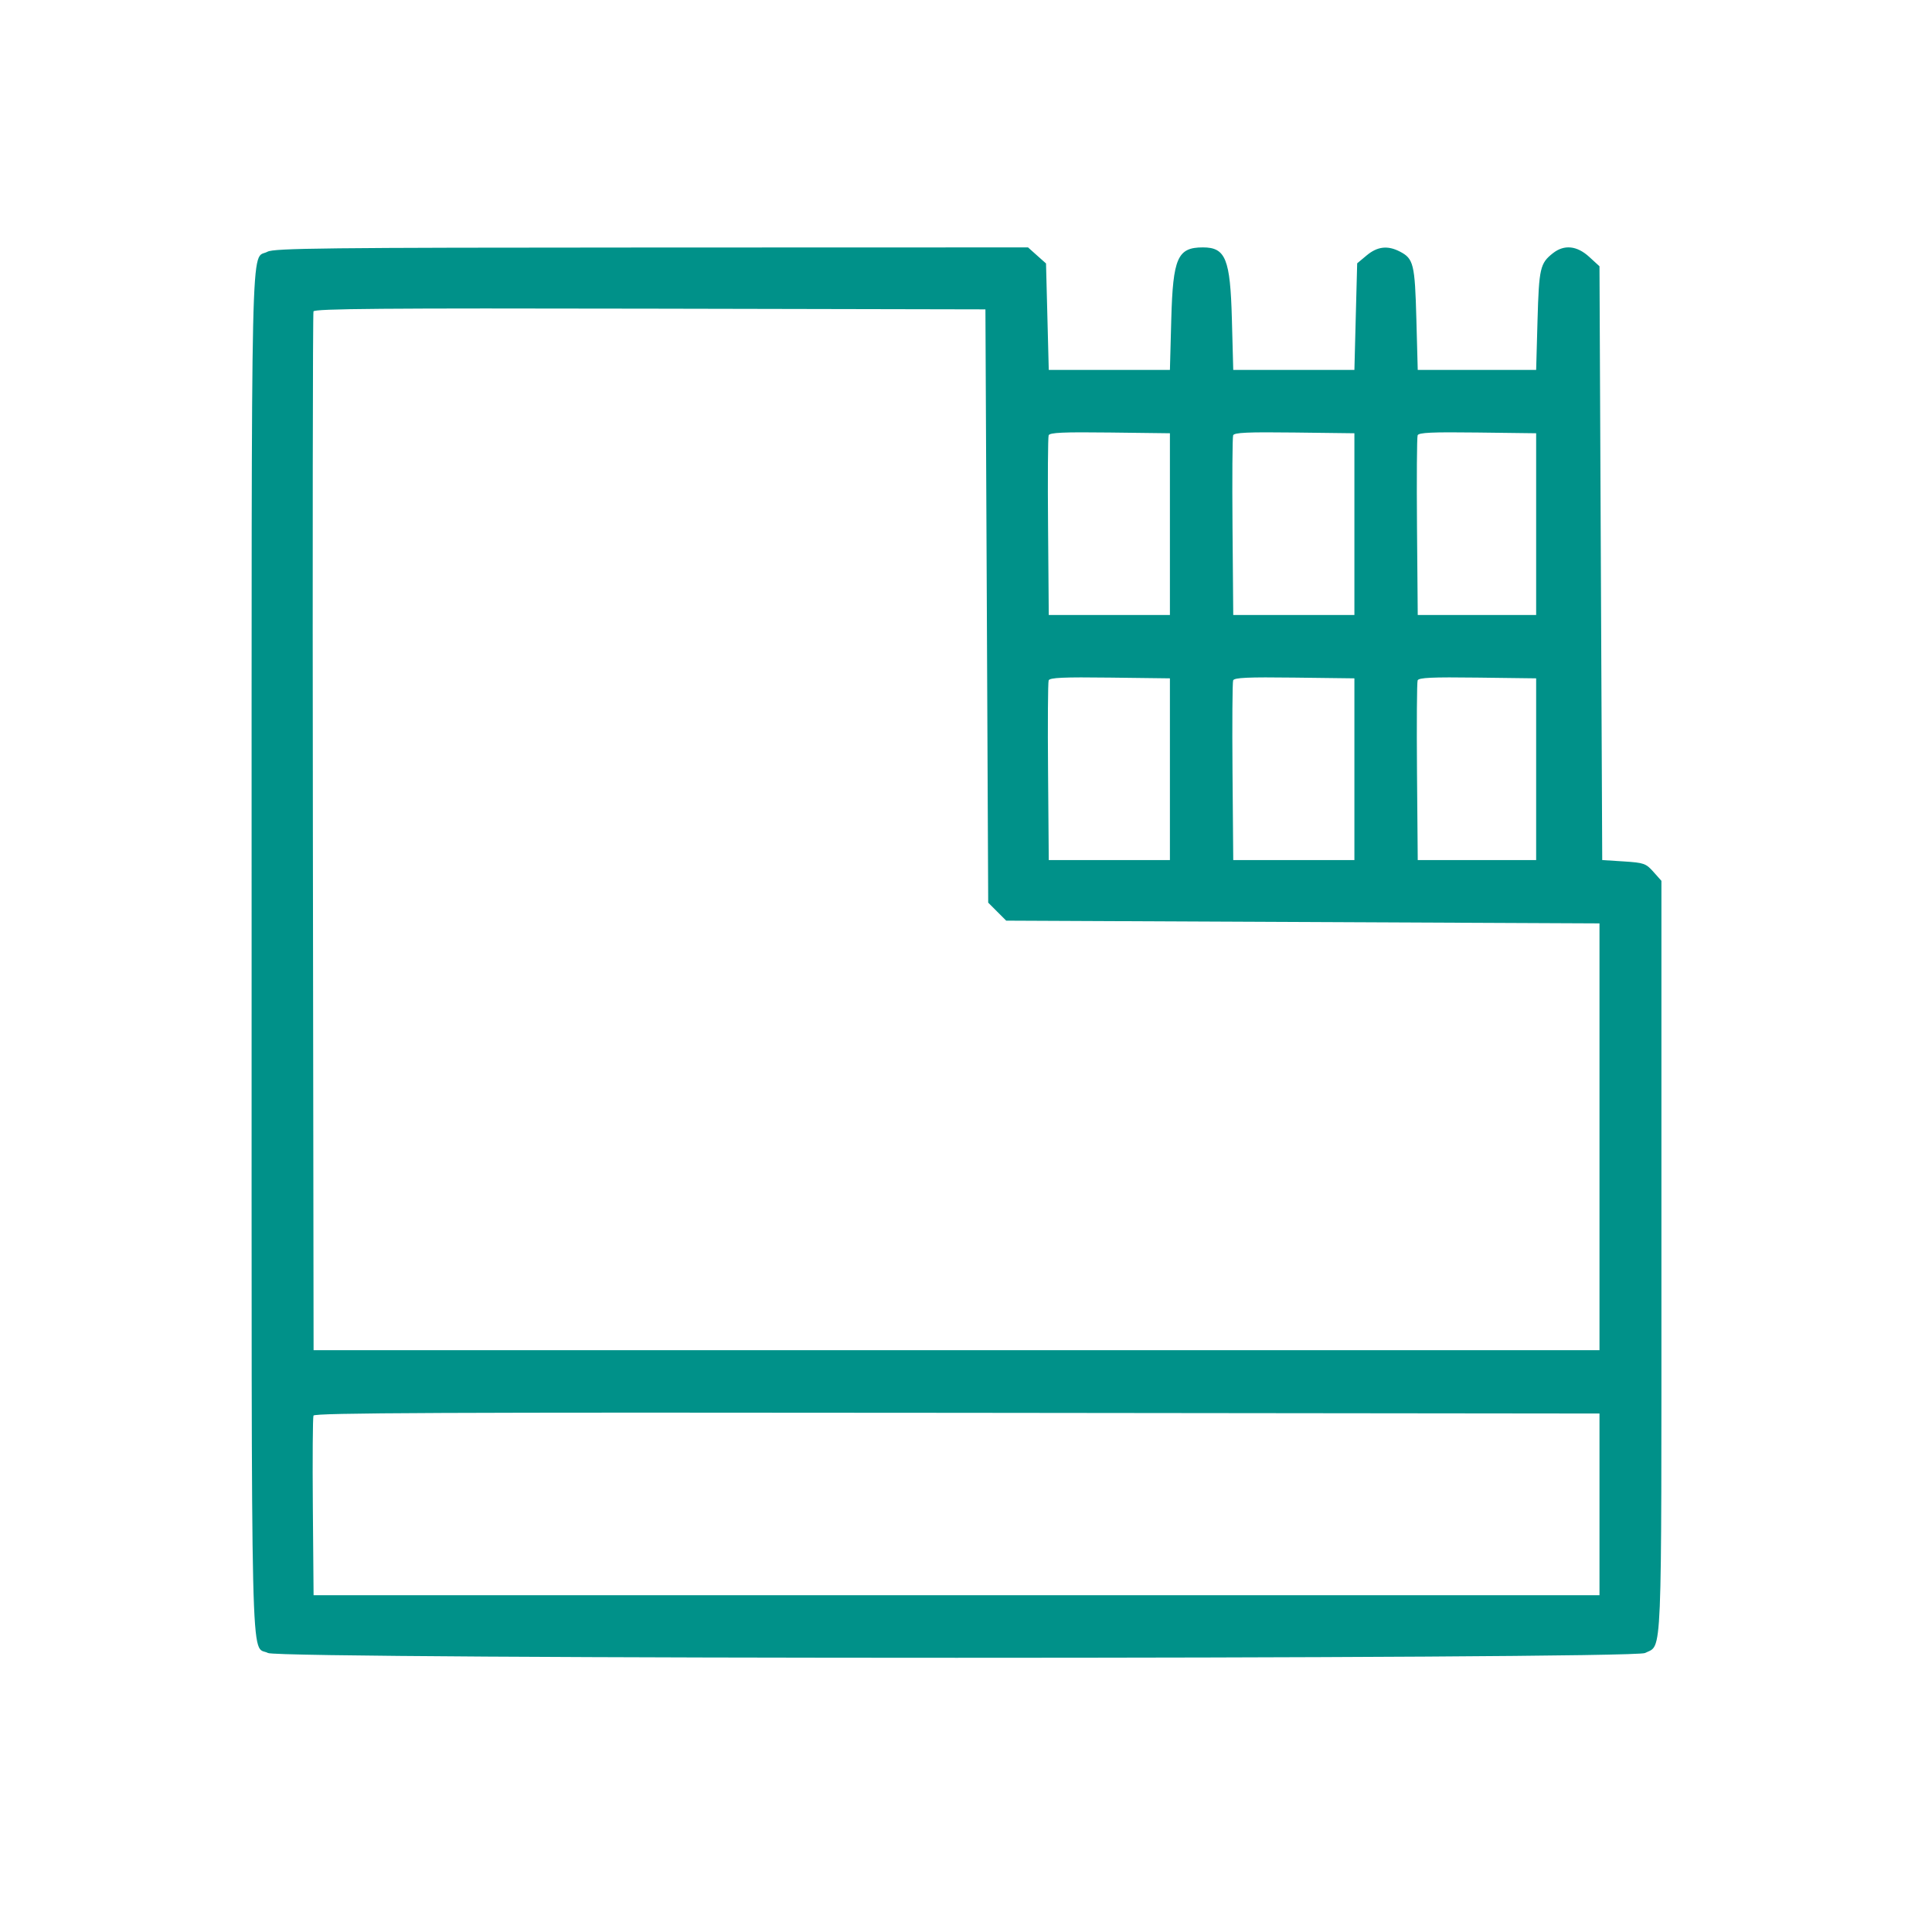 <?xml version="1.0" encoding="UTF-8"?> <svg xmlns="http://www.w3.org/2000/svg" width="55" height="55" viewBox="0 0 55 55" fill="none"> <path fill-rule="evenodd" clip-rule="evenodd" d="M7.615 7.166C7.128 7.43 7.163 5.881 7.163 27.11C7.163 48.406 7.126 46.797 7.631 47.058C7.981 47.239 46.48 47.239 46.83 47.058C47.328 46.801 47.297 47.534 47.297 35.777V25.075L47.069 24.819C46.856 24.58 46.799 24.56 46.226 24.523L45.612 24.484L45.573 16.032L45.534 7.58L45.241 7.312C44.893 6.993 44.53 6.956 44.211 7.206C43.843 7.495 43.812 7.632 43.77 9.12L43.731 10.531H42.045H40.36L40.321 9.081C40.279 7.516 40.241 7.363 39.852 7.162C39.505 6.982 39.212 7.015 38.907 7.27L38.636 7.496L38.596 9.014L38.557 10.531H36.833H35.108L35.069 9.081C35.023 7.369 34.891 7.043 34.245 7.043C33.522 7.043 33.392 7.339 33.344 9.081L33.305 10.531H31.581H29.856L29.817 9.016L29.778 7.5L29.522 7.272L29.266 7.043L18.548 7.046C9.22 7.049 7.802 7.065 7.615 7.166ZM28.093 17.252L28.132 25.696L28.388 25.953L28.644 26.209L37.089 26.248L45.534 26.287V32.362V38.437H27.23H8.927L8.907 23.7C8.896 15.595 8.904 8.919 8.924 8.865C8.954 8.787 10.912 8.771 18.508 8.787L28.053 8.807L28.093 17.252ZM33.305 14.921V17.508H31.581H29.856L29.836 15C29.824 13.621 29.832 12.447 29.853 12.392C29.883 12.314 30.27 12.297 31.599 12.313L33.305 12.334V14.921ZM38.557 14.921V17.508H36.833H35.108L35.087 15C35.076 13.621 35.084 12.447 35.105 12.392C35.135 12.314 35.522 12.297 36.85 12.313L38.557 12.334V14.921ZM43.731 14.921V17.508H42.045H40.36L40.339 15C40.328 13.621 40.336 12.447 40.357 12.392C40.387 12.314 40.766 12.297 42.063 12.313L43.731 12.334V14.921ZM33.305 21.898V24.484H31.581H29.856L29.836 21.977C29.824 20.597 29.832 19.424 29.853 19.369C29.883 19.291 30.27 19.273 31.599 19.29L33.305 19.311V21.898ZM38.557 21.898V24.484H36.833H35.108L35.087 21.977C35.076 20.597 35.084 19.424 35.105 19.369C35.135 19.291 35.522 19.273 36.85 19.29L38.557 19.311V21.898ZM43.731 21.898V24.484H42.045H40.36L40.339 21.977C40.328 20.597 40.336 19.424 40.357 19.369C40.387 19.291 40.766 19.273 42.063 19.29L43.731 19.311V21.898ZM45.534 42.827V45.413H27.23H8.927L8.906 42.906C8.895 41.527 8.903 40.354 8.924 40.299C8.954 40.22 12.593 40.204 27.247 40.22L45.534 40.24V42.827Z" fill="#009189"></path> </svg> 